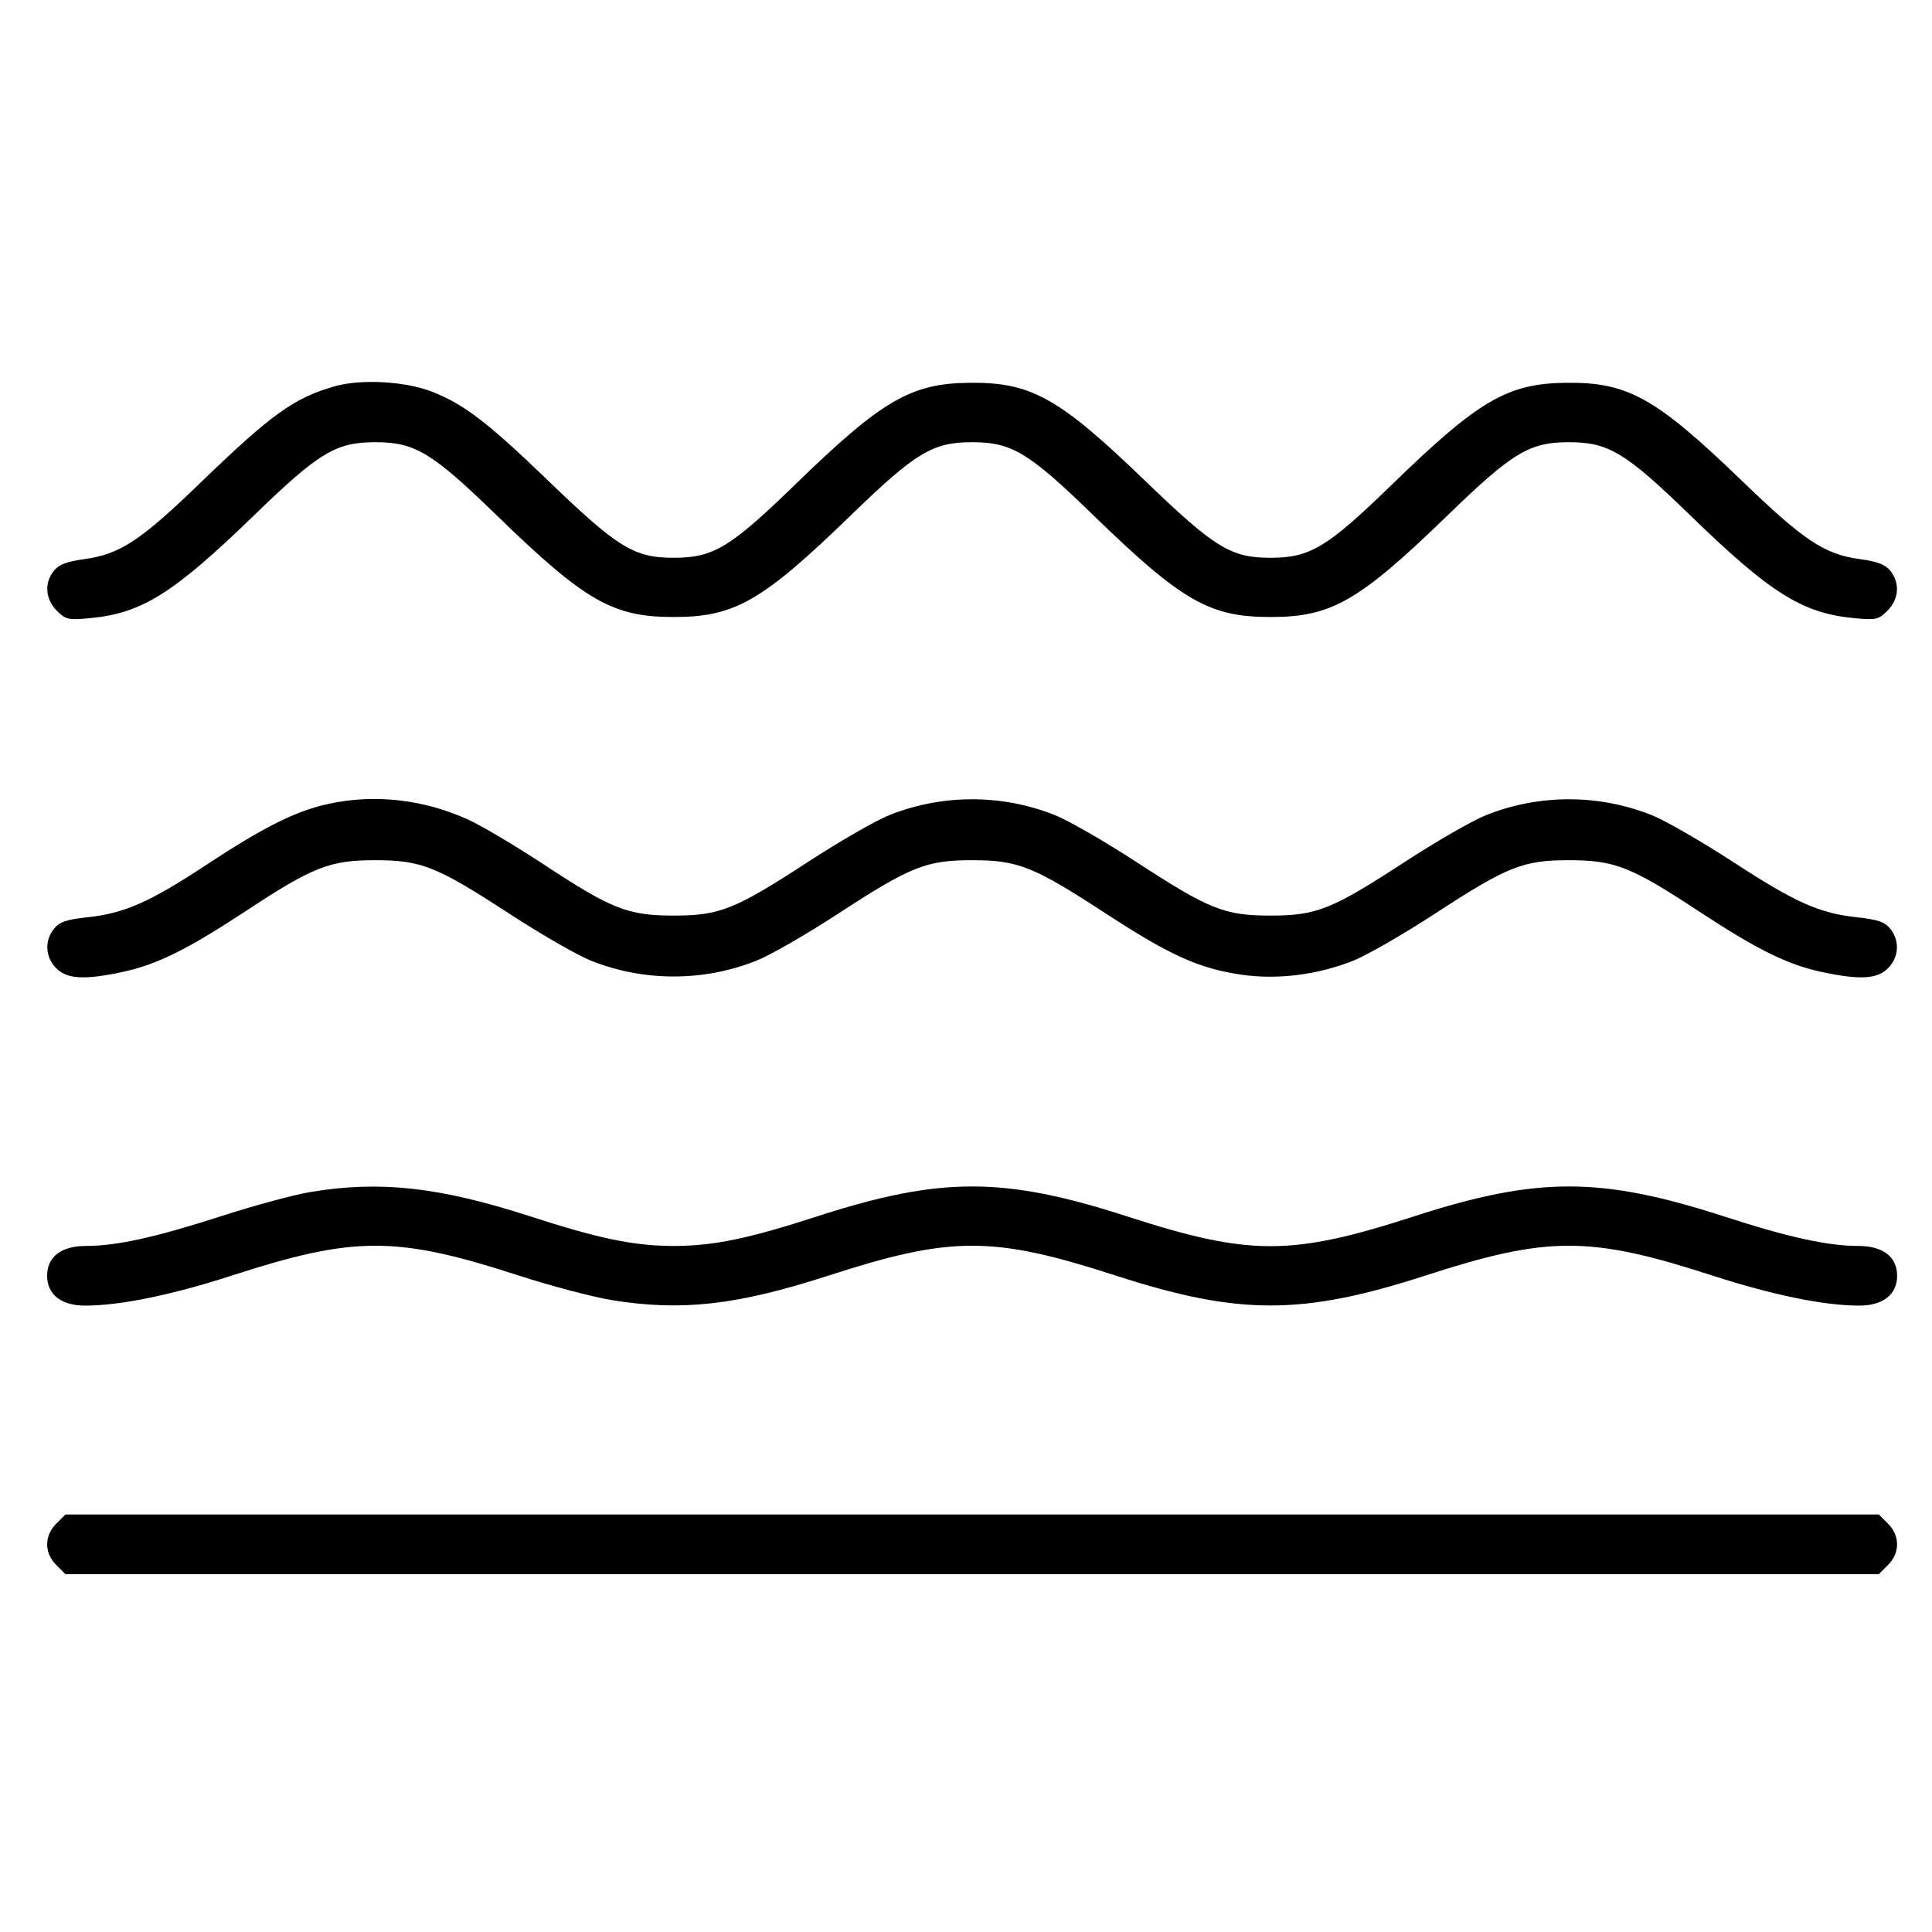 <svg xmlns="http://www.w3.org/2000/svg" fill="none" viewBox="0 0 41 41" height="41" width="41">
<g clip-path="url(#clip0_15236_2896)">
<path fill="black" d="M7.113 8.195C6.245 8.44 5.764 8.785 4.245 10.253C2.979 11.477 2.545 11.762 1.787 11.866C1.419 11.916 1.251 11.98 1.144 12.112C0.936 12.369 0.961 12.716 1.205 12.96C1.395 13.149 1.448 13.162 1.903 13.119C3.01 13.016 3.677 12.598 5.394 10.934C6.767 9.602 7.129 9.384 7.965 9.384C8.805 9.384 9.166 9.601 10.538 10.934C12.417 12.758 13.001 13.094 14.298 13.094C15.593 13.094 16.173 12.761 18.058 10.934C19.432 9.602 19.794 9.384 20.63 9.384C21.469 9.384 21.831 9.601 23.202 10.934C25.081 12.758 25.666 13.094 26.962 13.094C28.258 13.094 28.837 12.761 30.723 10.934C32.096 9.602 32.458 9.384 33.294 9.384C34.133 9.384 34.495 9.601 35.867 10.934C37.578 12.595 38.249 13.015 39.357 13.119C39.812 13.162 39.865 13.149 40.055 12.96C40.299 12.716 40.324 12.369 40.115 12.112C40.009 11.98 39.841 11.916 39.473 11.866C38.713 11.762 38.289 11.479 36.949 10.187C35.14 8.444 34.547 8.112 33.255 8.123C31.995 8.134 31.39 8.485 29.535 10.287C28.163 11.62 27.801 11.837 26.962 11.837C26.119 11.837 25.776 11.626 24.284 10.187C22.476 8.444 21.883 8.112 20.59 8.123C19.33 8.134 18.726 8.485 16.87 10.287C15.498 11.62 15.137 11.837 14.298 11.837C13.455 11.837 13.111 11.626 11.627 10.195C10.339 8.953 9.832 8.567 9.146 8.304C8.587 8.091 7.661 8.041 7.113 8.195ZM6.973 17.059C6.276 17.211 5.61 17.543 4.381 18.352C3.165 19.153 2.643 19.382 1.839 19.468C1.409 19.515 1.262 19.565 1.147 19.708C0.94 19.963 0.96 20.314 1.194 20.548C1.424 20.778 1.788 20.799 2.589 20.629C3.325 20.473 3.964 20.157 5.218 19.333C6.647 18.392 6.995 18.255 7.965 18.255C8.943 18.255 9.267 18.385 10.815 19.394C11.475 19.824 12.249 20.27 12.536 20.385C13.661 20.835 14.934 20.835 16.059 20.385C16.346 20.27 17.121 19.824 17.78 19.394C19.328 18.385 19.653 18.255 20.63 18.255C21.607 18.255 21.931 18.385 23.479 19.394C24.834 20.277 25.447 20.553 26.342 20.684C27.109 20.796 27.966 20.688 28.724 20.385C29.011 20.27 29.785 19.824 30.445 19.394C31.993 18.385 32.317 18.255 33.294 18.255C34.264 18.255 34.613 18.392 36.042 19.333C37.296 20.157 37.935 20.473 38.671 20.629C39.472 20.799 39.836 20.778 40.066 20.548C40.3 20.314 40.32 19.963 40.113 19.708C39.998 19.565 39.851 19.515 39.421 19.468C38.61 19.381 38.104 19.156 36.777 18.291C36.117 17.861 35.343 17.415 35.056 17.3C33.931 16.849 32.658 16.849 31.533 17.3C31.246 17.415 30.471 17.861 29.812 18.291C28.264 19.3 27.939 19.43 26.962 19.43C25.985 19.43 25.661 19.3 24.113 18.291C23.453 17.861 22.678 17.415 22.392 17.3C21.266 16.849 19.994 16.849 18.868 17.3C18.581 17.415 17.807 17.861 17.147 18.291C15.599 19.3 15.275 19.43 14.298 19.43C13.328 19.43 12.979 19.293 11.55 18.352C10.95 17.957 10.23 17.529 9.95 17.4C9.004 16.965 7.957 16.845 6.973 17.059ZM6.577 25.298C6.228 25.357 5.38 25.587 4.693 25.809C3.311 26.256 2.472 26.441 1.821 26.441C1.3 26.441 1 26.672 1 27.074C1 27.472 1.3 27.708 1.808 27.707C2.548 27.707 3.642 27.483 4.914 27.071C7.526 26.225 8.405 26.225 11.017 27.071C11.699 27.292 12.583 27.525 12.981 27.59C14.469 27.831 15.637 27.699 17.578 27.071C20.191 26.225 21.069 26.225 23.682 27.071C26.288 27.915 27.637 27.915 30.243 27.071C32.855 26.225 33.734 26.225 36.346 27.071C37.618 27.483 38.712 27.707 39.452 27.707C39.959 27.708 40.26 27.472 40.26 27.074C40.26 26.672 39.96 26.441 39.439 26.441C38.789 26.441 37.95 26.257 36.575 25.811C33.969 24.968 32.62 24.968 30.014 25.811C27.401 26.657 26.523 26.657 23.91 25.811C21.304 24.968 19.956 24.968 17.349 25.811C15.878 26.288 15.135 26.441 14.298 26.441C13.46 26.441 12.717 26.288 11.246 25.811C9.32 25.188 8.058 25.049 6.577 25.298ZM1.194 32.334C0.937 32.591 0.937 32.955 1.194 33.212L1.389 33.407H20.63H39.871L40.066 33.212C40.323 32.955 40.323 32.591 40.066 32.334L39.871 32.14H20.63H1.389L1.194 32.334Z" clip-rule="evenodd" fill-rule="evenodd"></path>
</g>
<defs>
<clipPath id="clip0_15236_2896">
<rect transform="translate(0.648 7.684)" fill="white" height="25.965" width="40"></rect>
</clipPath>
</defs>
</svg>
